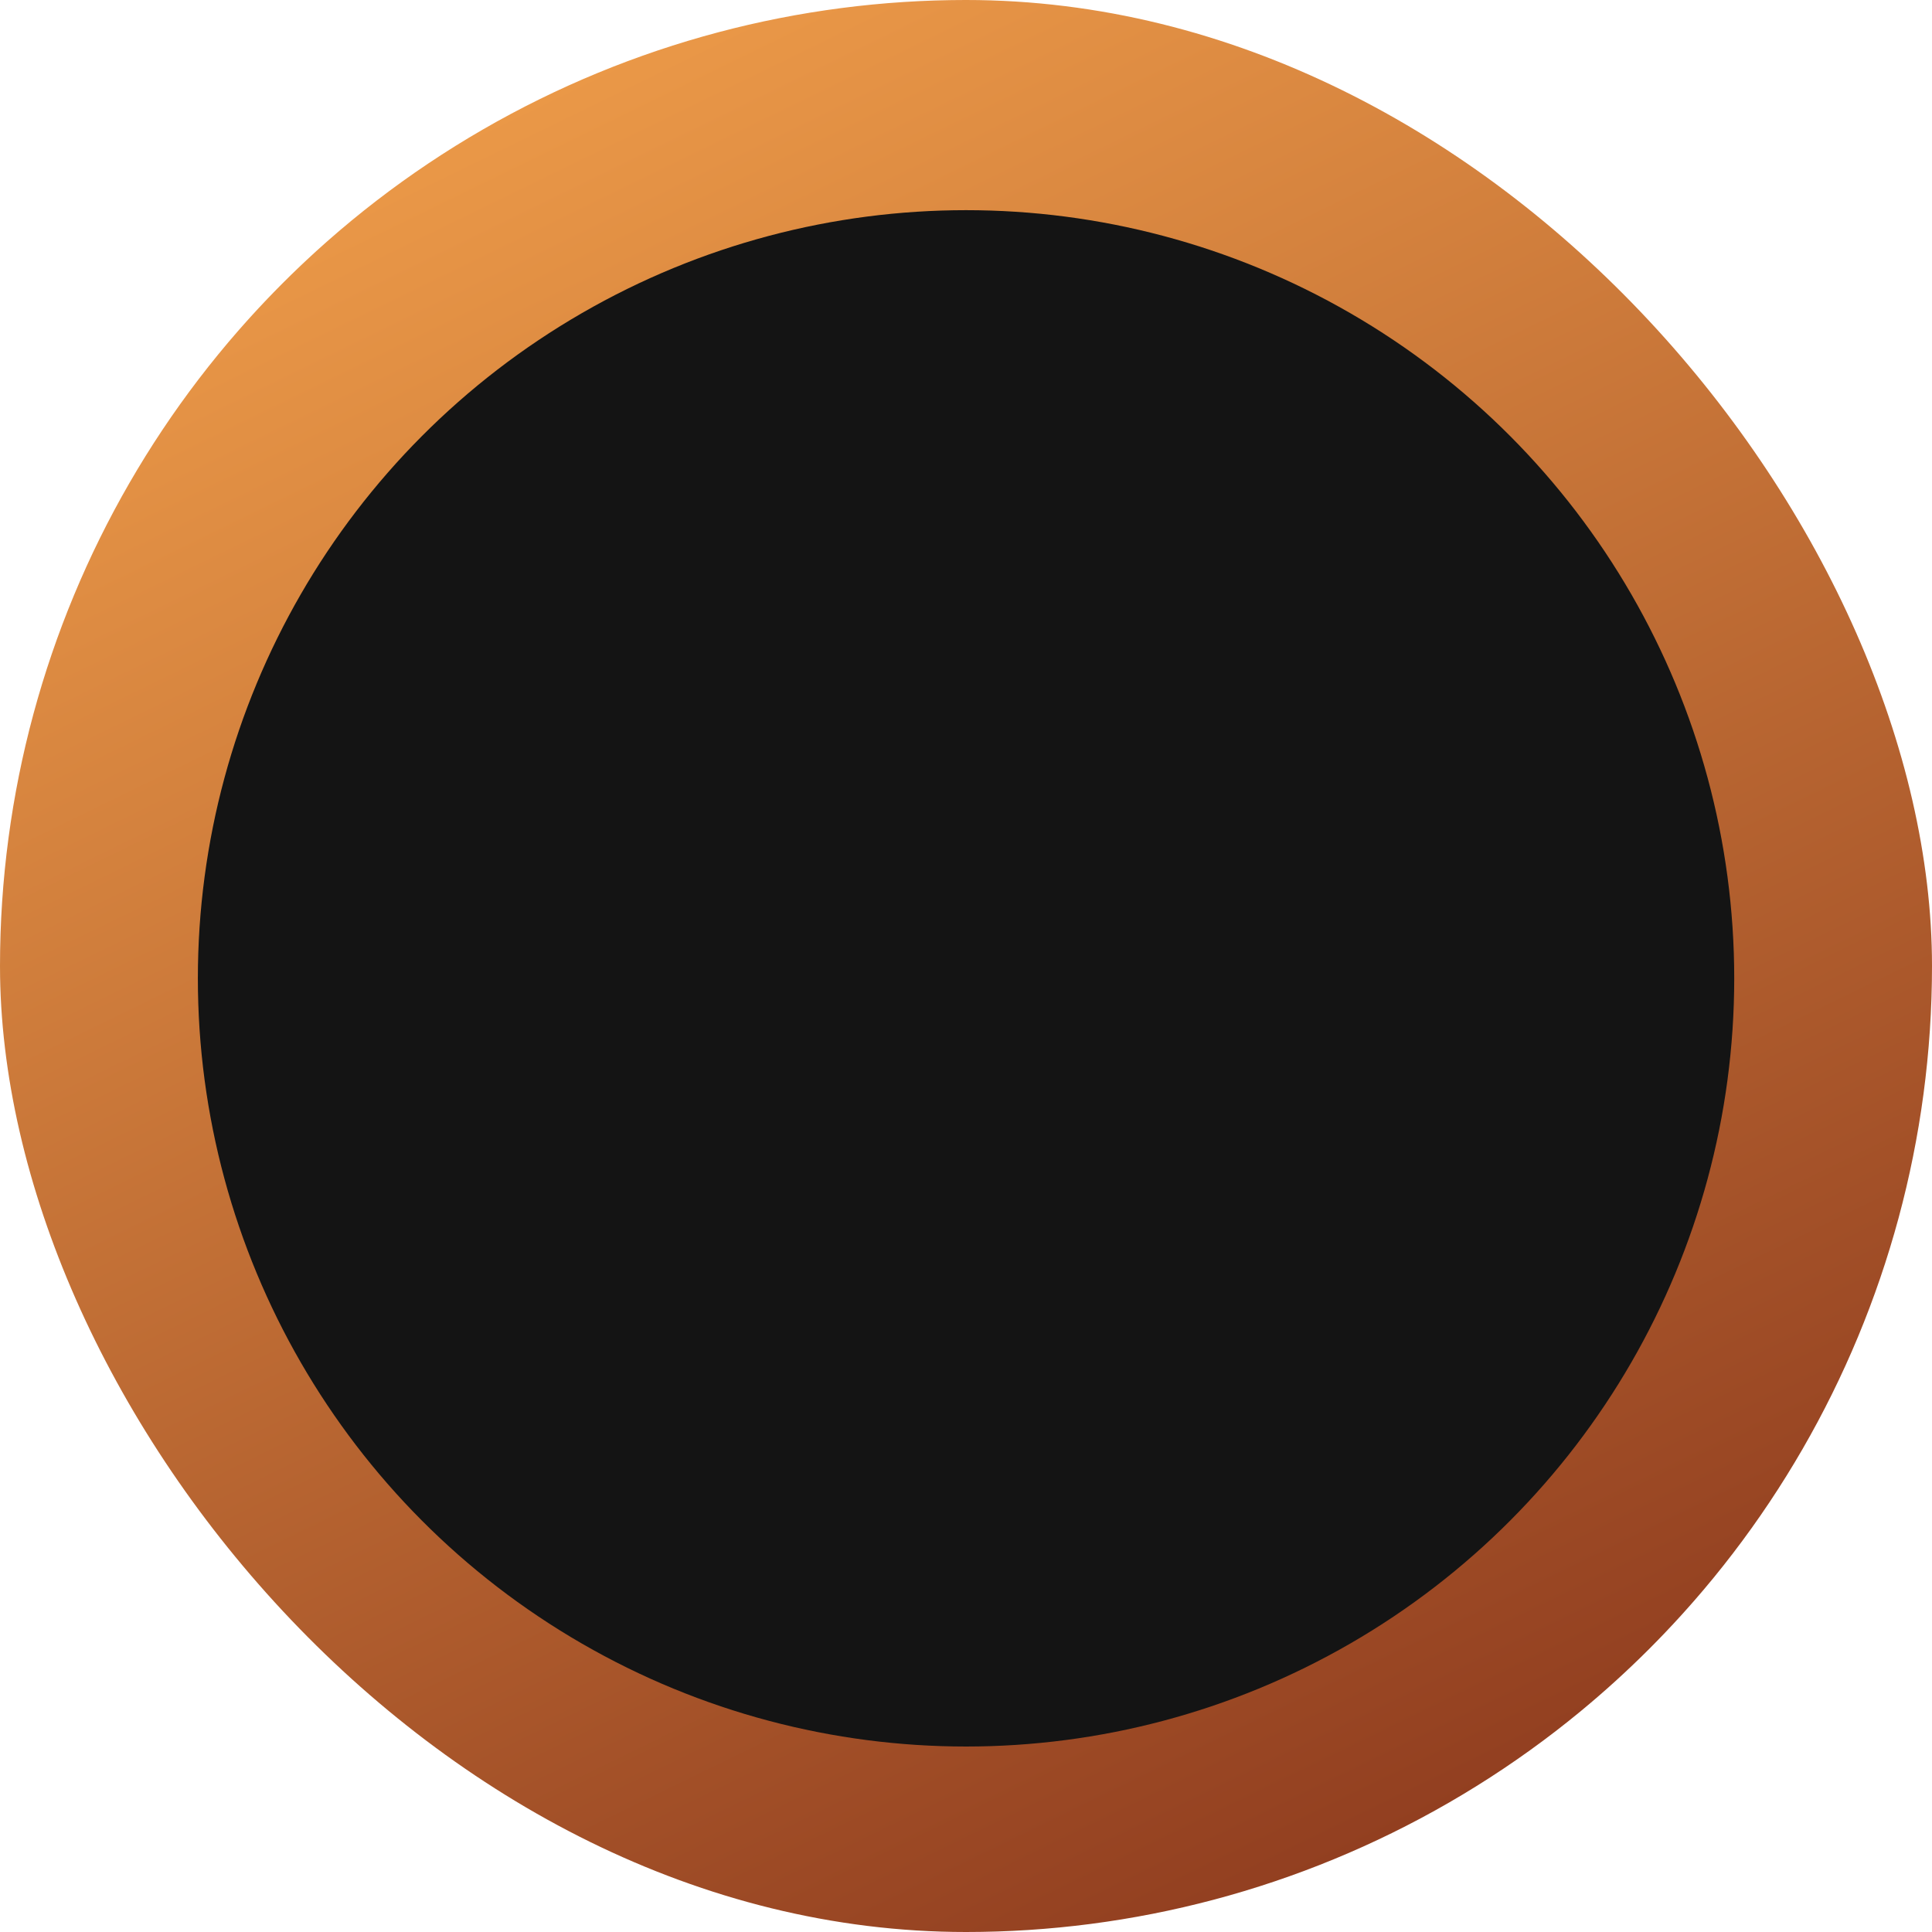 <svg width="41" height="41" viewBox="0 0 41 41" fill="none" xmlns="http://www.w3.org/2000/svg">
<g style="mix-blend-mode:lighten">
<g clip-path="url(#clip0_199_1873)">
<circle cx="20.5" cy="20.5" r="20.5" fill="url(#paint0_linear_199_1873)"/>
<g filter="url(#filter0_df_199_1873)">
<circle cx="20.501" cy="20.5" r="16.302" fill="#141414"/>
</g>
</g>
</g>
<defs>
<filter id="filter0_df_199_1873" x="-3.279" y="-3.28" width="47.56" height="47.56" filterUnits="userSpaceOnUse" color-interpolation-filters="sRGB">
<feFlood flood-opacity="0" result="BackgroundImageFix"/>
<feColorMatrix in="SourceAlpha" type="matrix" values="0 0 0 0 0 0 0 0 0 0 0 0 0 0 0 0 0 0 127 0" result="hardAlpha"/>
<feOffset dy="0.262"/>
<feGaussianBlur stdDeviation="0.131"/>
<feComposite in2="hardAlpha" operator="out"/>
<feColorMatrix type="matrix" values="0 0 0 0 0 0 0 0 0 0 0 0 0 0 0 0 0 0 0.25 0"/>
<feBlend mode="normal" in2="BackgroundImageFix" result="effect1_dropShadow_199_1873"/>
<feBlend mode="normal" in="SourceGraphic" in2="effect1_dropShadow_199_1873" result="shape"/>
<feGaussianBlur stdDeviation="3.739" result="effect2_foregroundBlur_199_1873"/>
</filter>
<linearGradient id="paint0_linear_199_1873" x1="11.349" y1="1.542" x2="30.602" y2="41" gradientUnits="userSpaceOnUse">
<stop stop-color="#EB9948"/>
<stop offset="1" stop-color="#8D3A1E"/>
</linearGradient>
<clipPath id="clip0_199_1873">
<rect width="41" height="41" rx="20.5" fill="white"/>
</clipPath>
</defs>
</svg>
